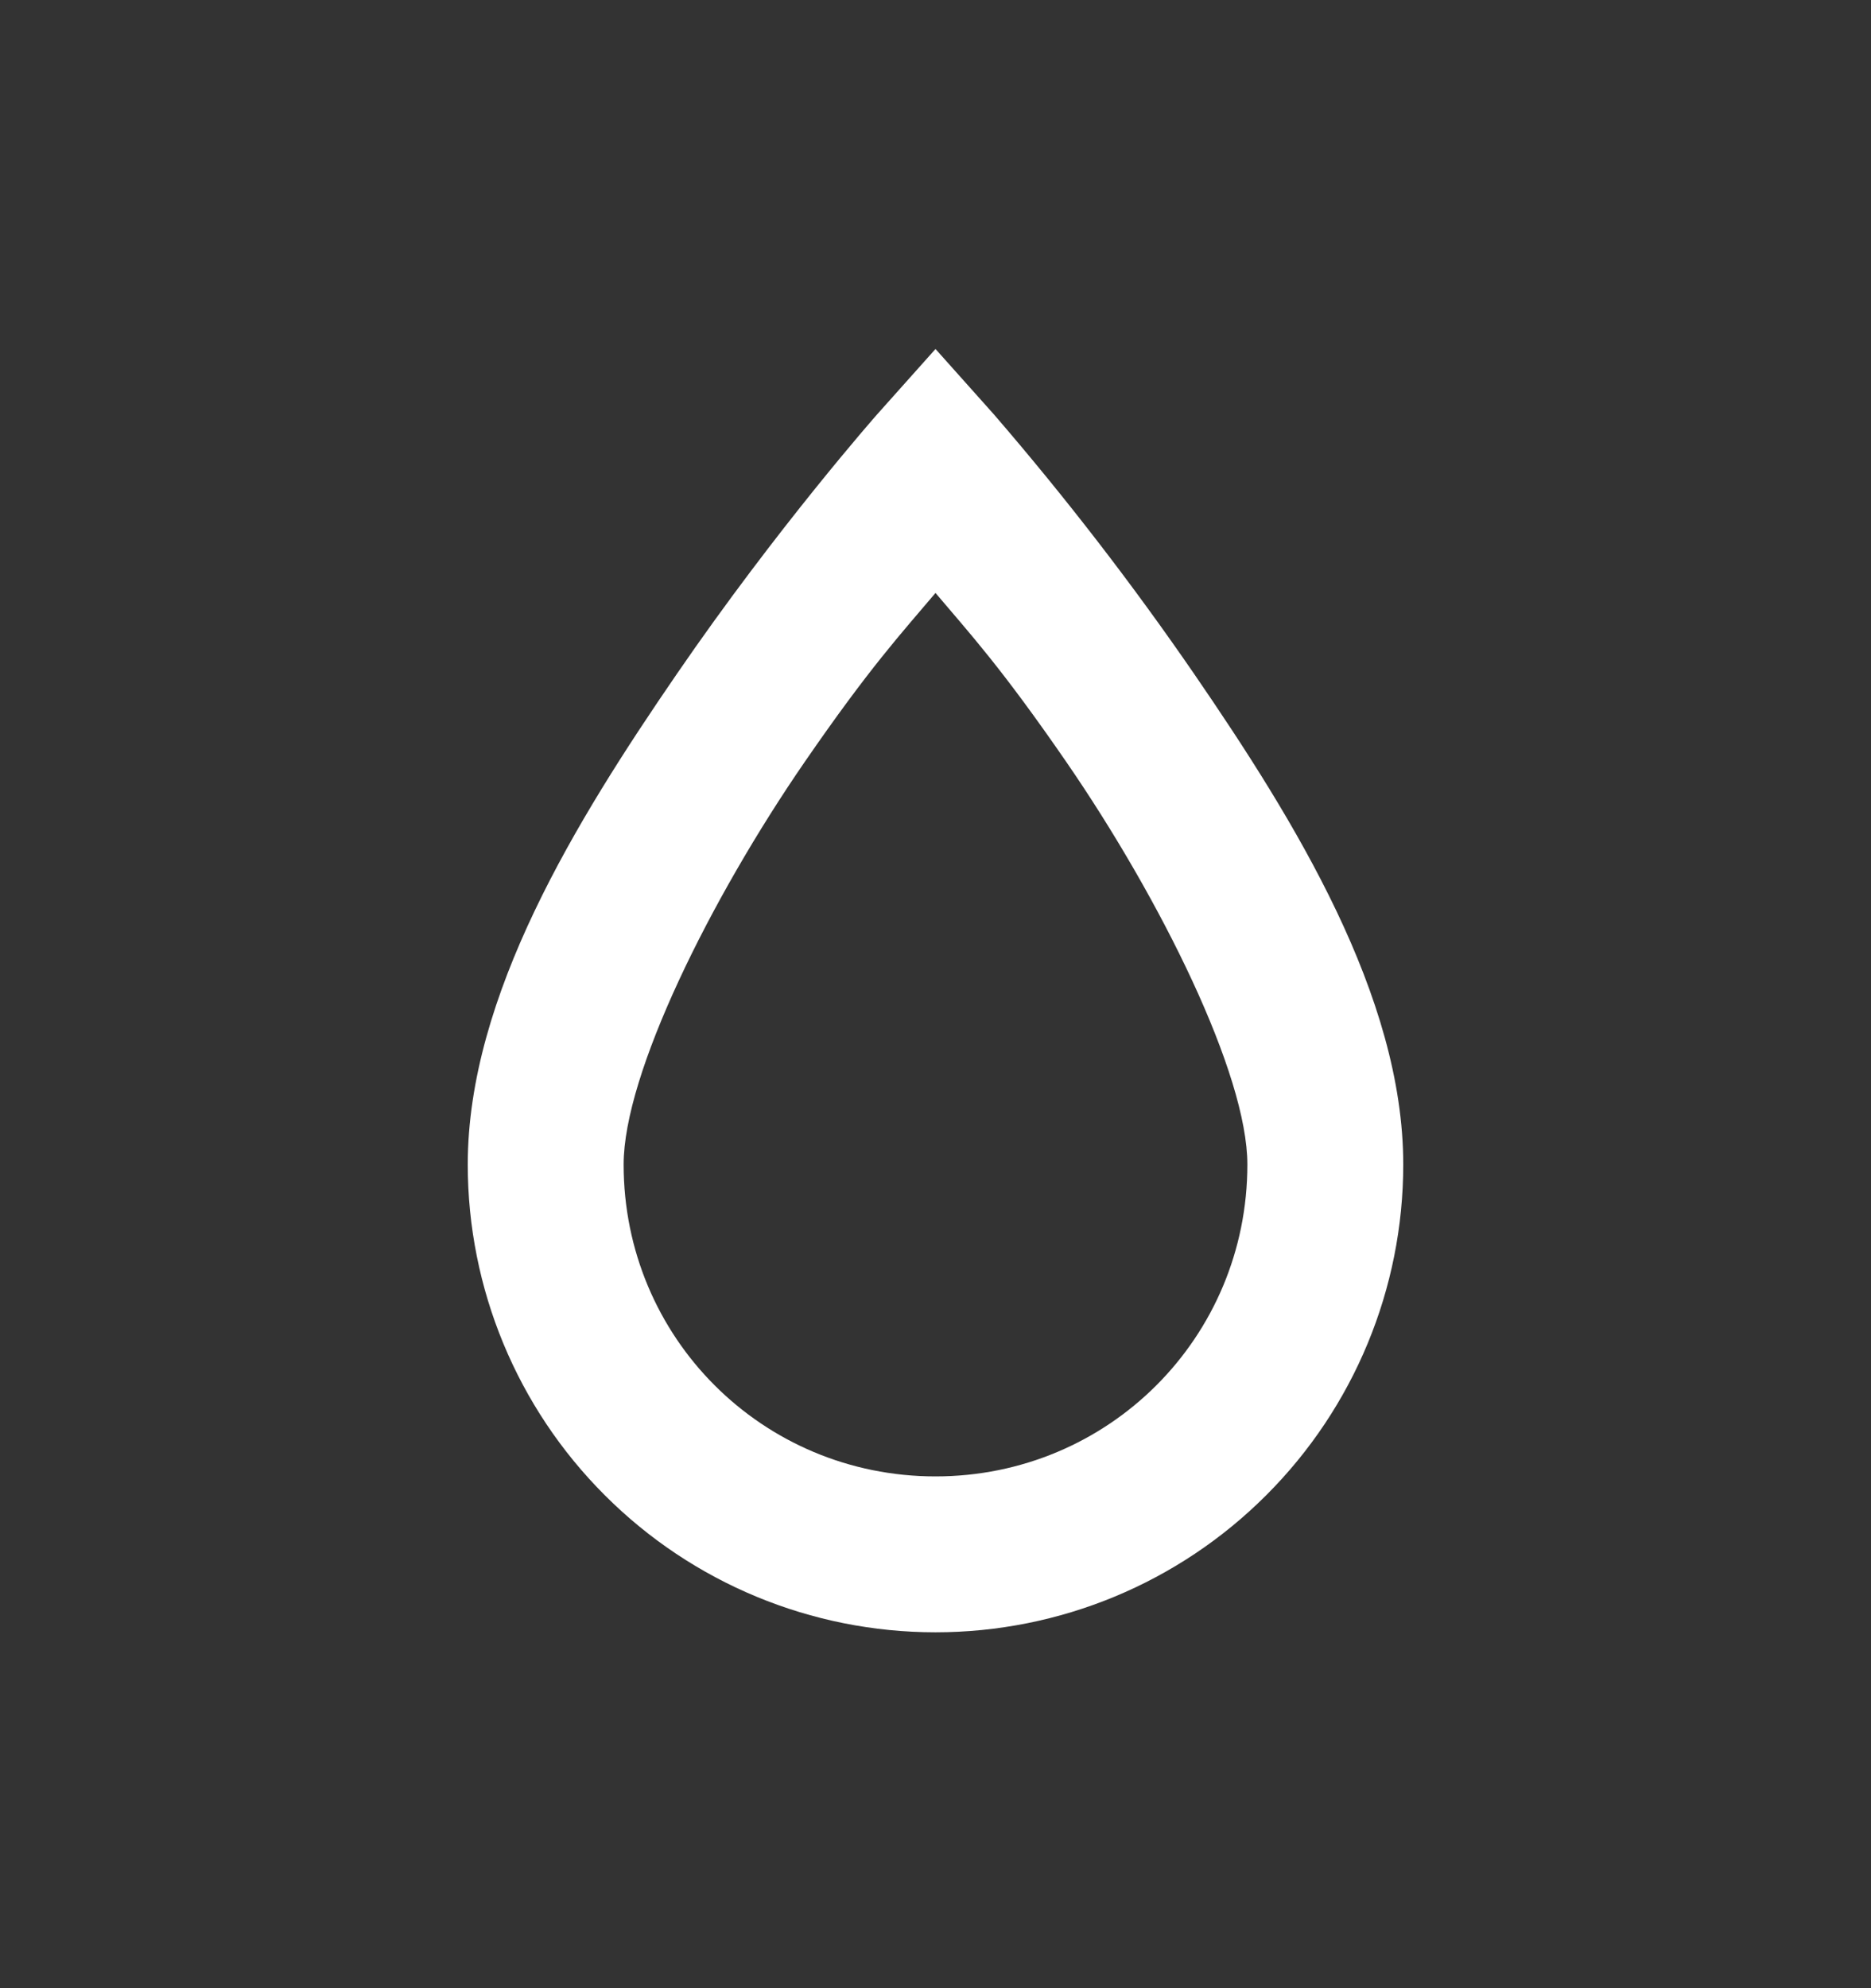 <svg width="16" height="17" viewBox="0 0 16 17" fill="none" xmlns="http://www.w3.org/2000/svg">
<rect x="0" y="0" width="16" height="17" fill="#333333" stroke="none"/>
<g id="mdi:water-outline">
<path id="Vector" d="M8 2.984L7.5 3.544C7.5 3.544 6.647 4.51 5.787 5.764C4.927 7.017 4 8.517 4 9.957C4 11.018 4.421 12.035 5.172 12.785C5.922 13.536 6.939 13.957 8 13.957C9.061 13.957 10.078 13.536 10.828 12.785C11.579 12.035 12 11.018 12 9.957C12 8.517 11.073 7.017 10.213 5.764C9.683 4.993 9.111 4.252 8.5 3.544L8 2.984ZM8 5.07C8.293 5.417 8.56 5.704 9.12 6.517C9.927 7.69 10.667 9.184 10.667 9.957C10.667 11.437 9.48 12.624 8 12.624C6.52 12.624 5.333 11.437 5.333 9.957C5.333 9.184 6.073 7.69 6.88 6.517C7.44 5.704 7.707 5.417 8 5.07Z" fill="white"/>
</g>
</svg>
